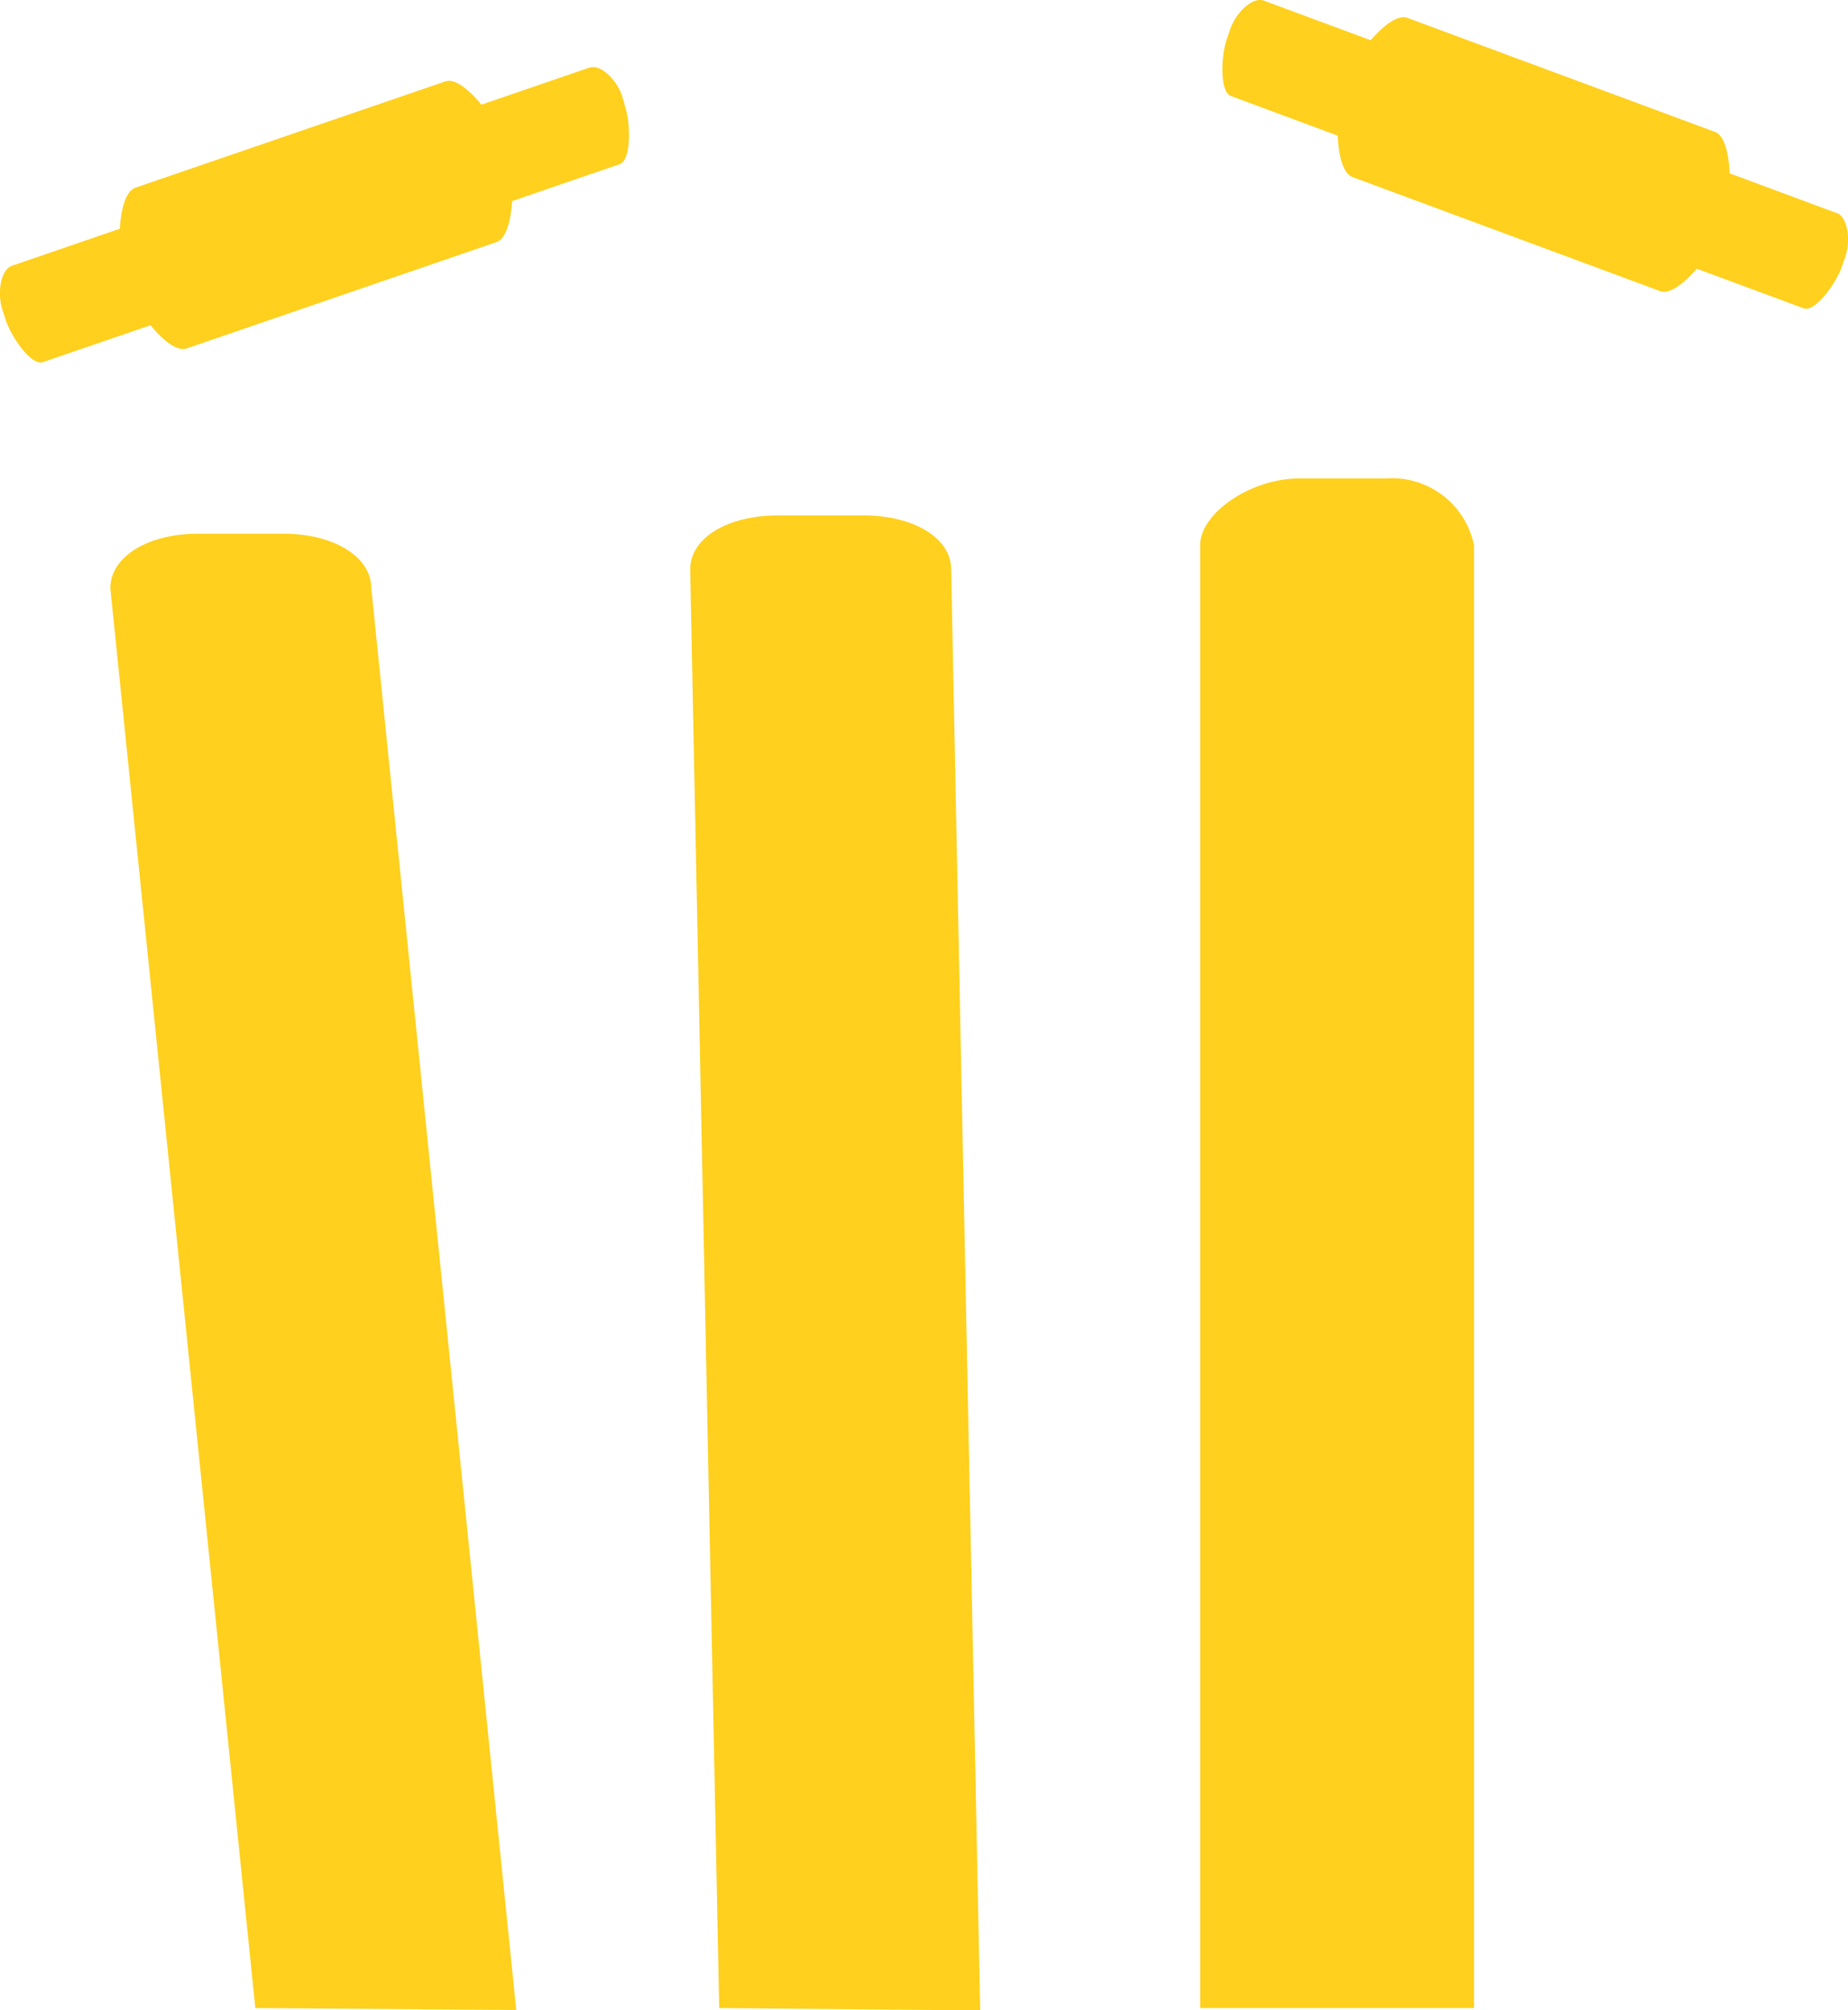 <svg xmlns="http://www.w3.org/2000/svg" width="29.429" height="32" viewBox="0 0 29.429 32">
  <g id="noun-wickets-11926" transform="translate(-183.092 -0.932)">
    <path id="Path_34" data-name="Path 34" d="M324.632,130.165l-.462-22.9c0-.515.62-.859,1.385-.859h1.385c.765,0,1.386.345,1.386.859l.462,22.938" transform="translate(-130.087 -97.269)" fill="#ffd01d"/>
    <path id="Path_35" data-name="Path 35" d="M428.4,119.546V96.262c0-.515.811-1.064,1.576-1.064h1.385a1.332,1.332,0,0,1,1.4,1.064v23.284" transform="translate(-226.196 -86.65)" fill="#ffd01d"/>
    <path id="Path_36" data-name="Path 36" d="M207.952,135.464l-2.309-22.6c0-.515.62-.868,1.385-.868h1.385c.765,0,1.386.354,1.386.868l2.308,22.631" transform="translate(-20.794 -102.568)" fill="#ffd01d"/>
    <path id="Path_37" data-name="Path 37" d="M192.472,14.158l-1.714.588s-.347-.448-.575-.37l-4.936,1.692c-.227.078-.247.653-.247.653l-1.714.588c-.19.065-.237.443-.159.689l.057.178c.078.246.4.733.591.668l1.714-.587s.347.448.574.37L191,16.933c.226-.078.247-.652.247-.652l1.713-.588c.19-.065.17-.657.092-.9L193,14.612c-.078-.245-.334-.52-.523-.454Z" transform="translate(0 -12.148)" fill="#ffd01d"/>
    <path id="Path_38" data-name="Path 38" d="M442.767,4.322l-1.7-.631s-.008-.575-.233-.659l-4.9-1.816c-.225-.083-.582.357-.582.357l-1.7-.63c-.188-.07-.45.2-.534.441l-.061.177c-.085.243-.118.835.07.9l1.7.631s.008.575.233.658l4.9,1.816c.225.083.583-.357.583-.357l1.7.63c.188.07.524-.41.608-.652l.061-.177c.083-.243.044-.623-.144-.692Z" transform="translate(-230.431)" fill="#ffd01d"/>
  </g>
</svg>
